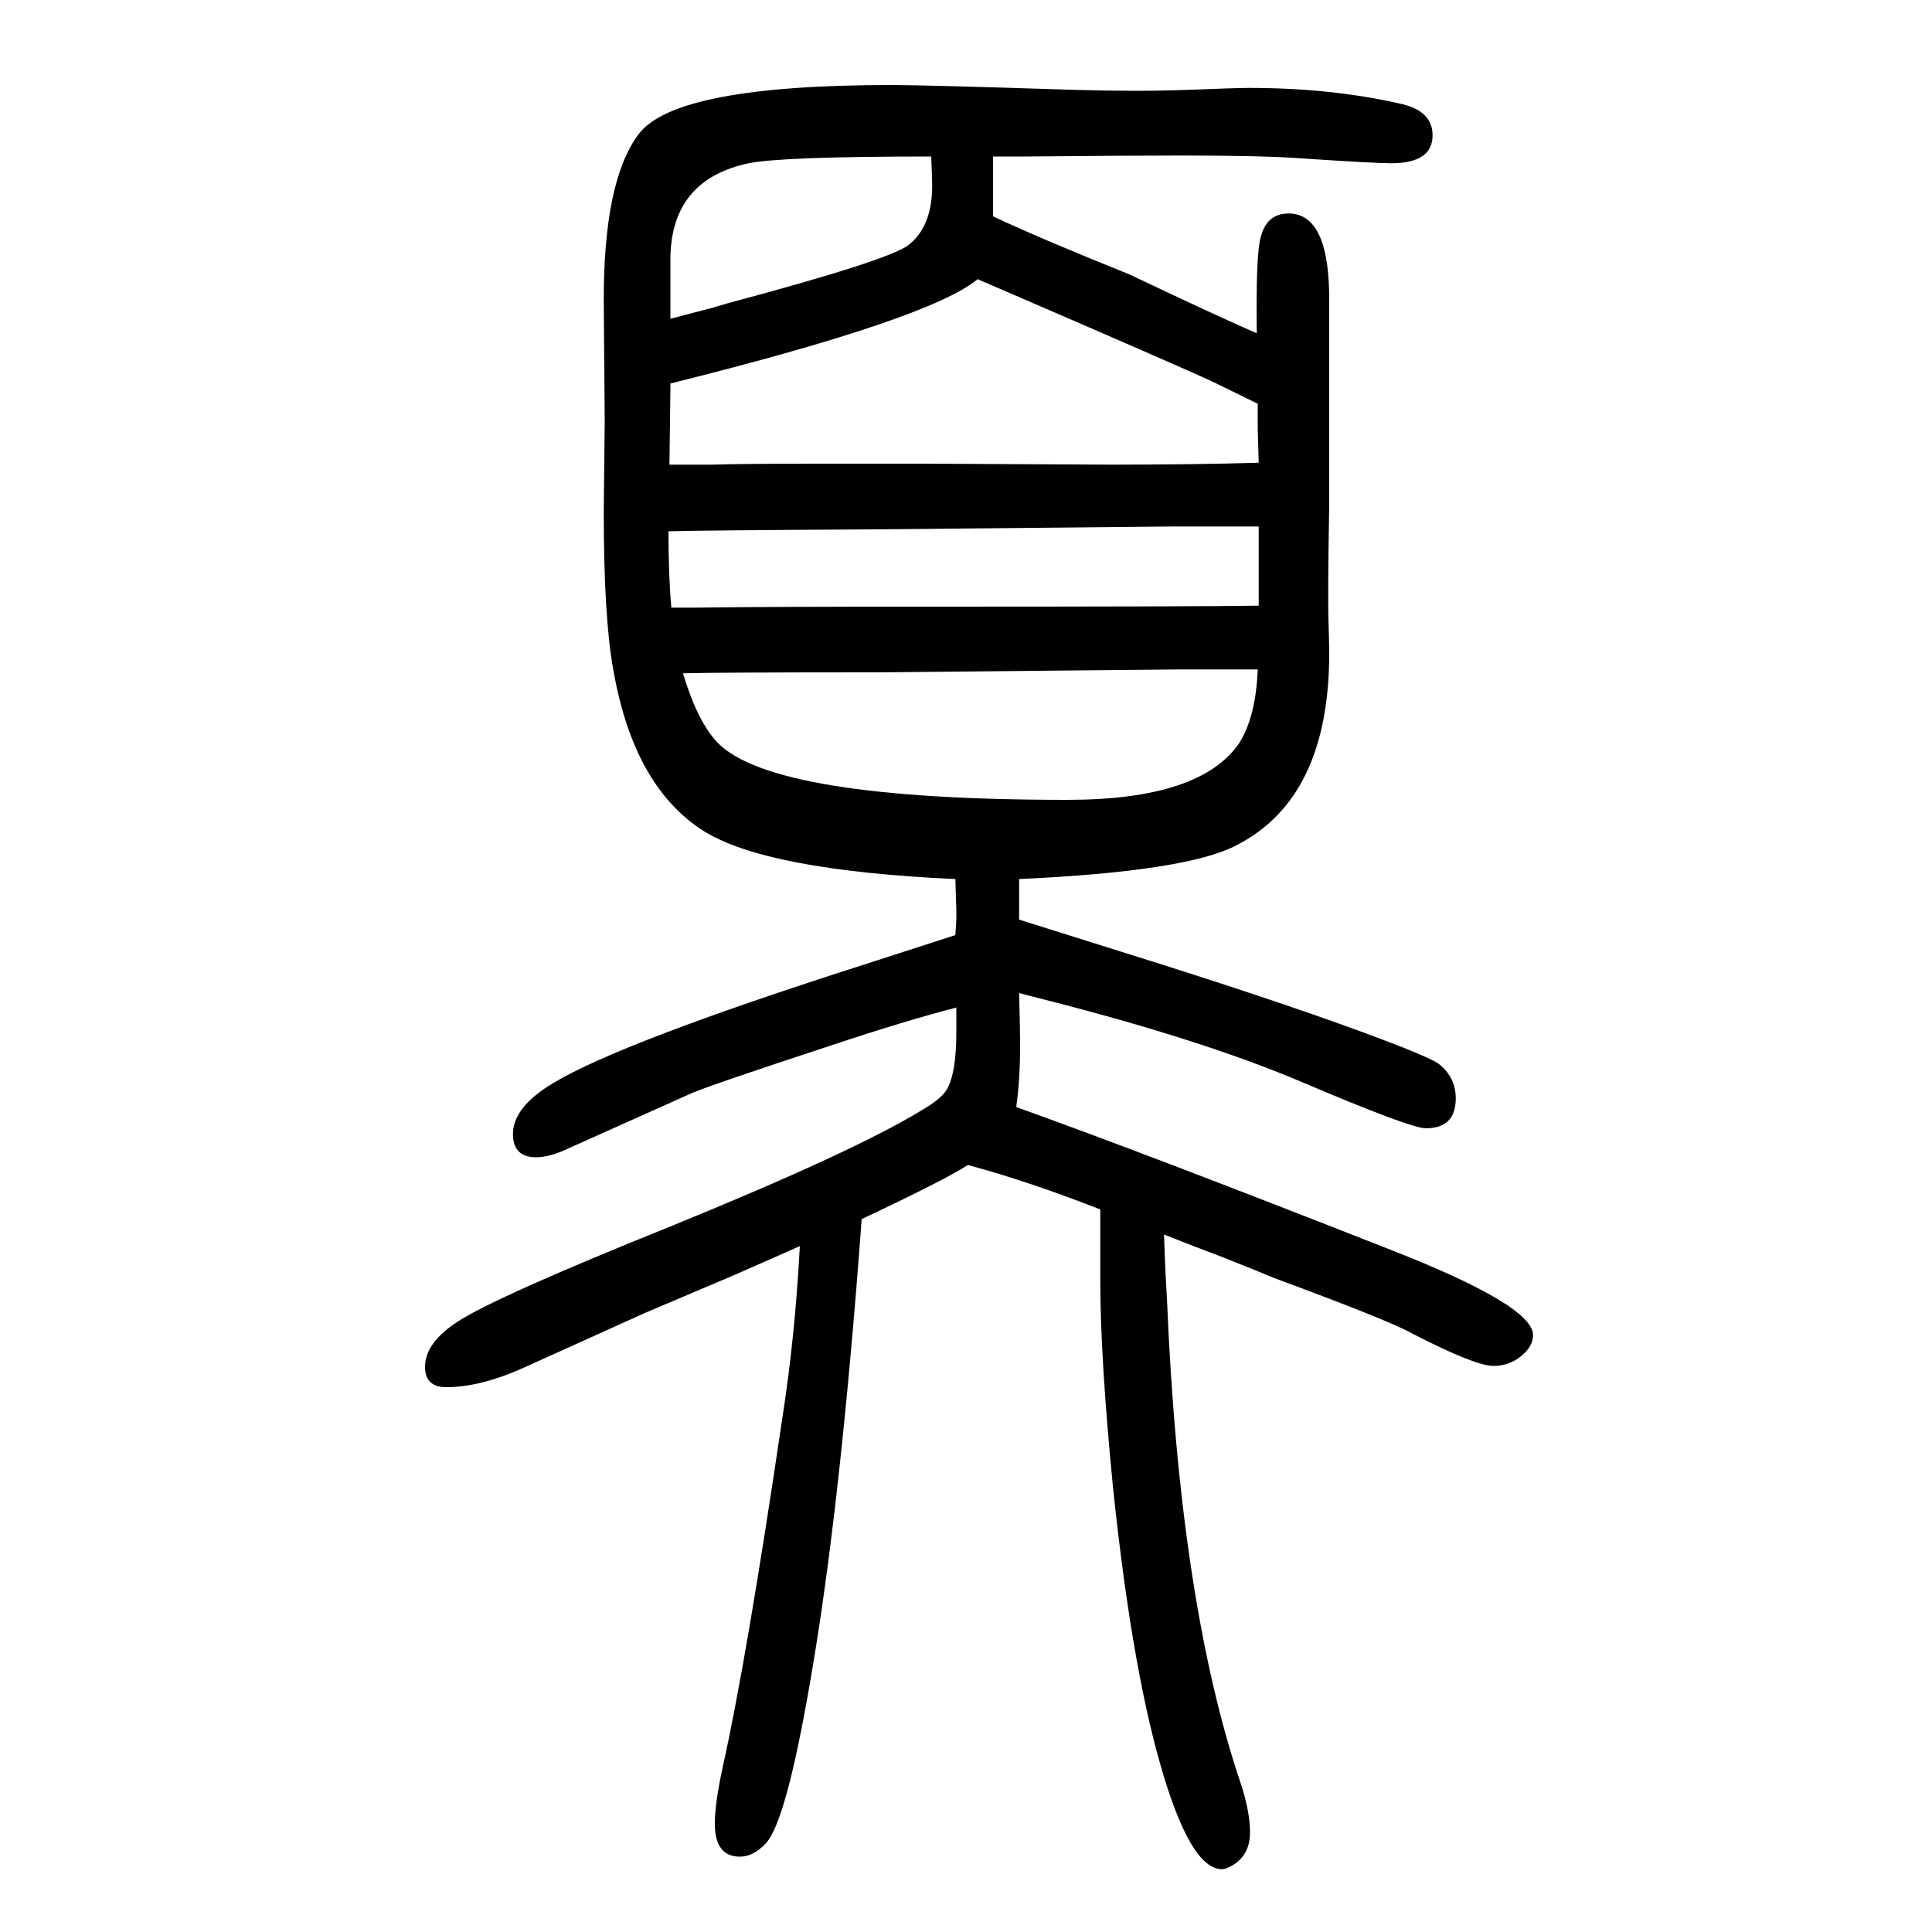 <svg xmlns="http://www.w3.org/2000/svg" xmlns:xlink="http://www.w3.org/1999/xlink" height="100" width="100" version="1.1"><path d="M989 682l1 16v10l-1 32q-196 9 -261 50q-72 46 -93 166q-10 54 -10 164l1 93l-1 127q0 123 36 171q38 51 262 51q33 0 189 -5q35 -1 63 -1q27 0 55 1q50 2 63 2q84 0 155 -16q35 -7 35 -33q0 -29 -43 -29q-17 0 -92 5q-39 3 -125 3q-53 0 -162 -1h-33v-34v-28
q49 -23 141 -60q97 -46 132 -61q-1 82 4 99q6 25 29 25q43 0 42 -93v-62v-145q-1 -63 -1 -79v-33q1 -34 1 -43q0 -150 -96 -199q-51 -27 -225 -35v-21v-21l105 -33q154 -48 252 -84q65 -24 77 -32q18 -14 18 -36q0 -31 -31 -31q-16 0 -131 49q-102 43 -263 84l-27 7
q1 -36 1 -55q0 -35 -4 -63q134 -48 383 -146q152 -59 152 -90q0 -12 -12.5 -22t-28.5 -10q-19 0 -85 34q-23 13 -142 57q-14 6 -57 23q-19 7 -57 22q1 -33 3 -66q13 -316 77 -504q9 -28 9 -49q0 -23 -18 -34q-7 -4 -11 -4q-33 0 -64 109q-30 105 -49 288q-13 133 -13 213v24
v49q-74 29 -137 46q-25 -16 -110 -56q-22 -299 -53 -477q-25 -146 -46 -169q-13 -14 -27 -14q-26 0 -26 34q0 21 8 58q25 112 62 363q13 83 18 177l-68 -30l-92 -39l-124 -56q-46 -21 -82 -21q-22 0 -22 21q0 25 34 47q40 26 224 100q186 76 255 118q21 12 27 22
q10 17 10 59v26q-54 -14 -129 -39q-134 -44 -148 -51l-125 -56q-19 -9 -33 -9q-24 0 -24 24q0 28 42 53q70 42 320 122zM1302 1232q-14 7 -47 23q-32 15 -243 106q-49 -41 -318 -108v-6l-1 -78h45q29 1 110 1h112l189 -1q90 0 154 2l-1 35v26zM694 1320l42 11l17 5
q165 44 187 60q25 19 25 62q0 6 -1 30q-154 0 -189 -7q-80 -17 -81 -98v-63zM1303 1105h-86l-313 -3q-181 -1 -212 -2q0 -47 3 -79h27q70 1 243 1q273 0 338 1v25v12v45zM1302 957h-30h-51l-312 -3q-168 0 -202 -1q15 -50 36 -72q58 -59 362 -59q138 0 178 59q17 27 19 76z
" style="" transform="scale(0.05 -0.05) translate(0 -1650)"/></svg>